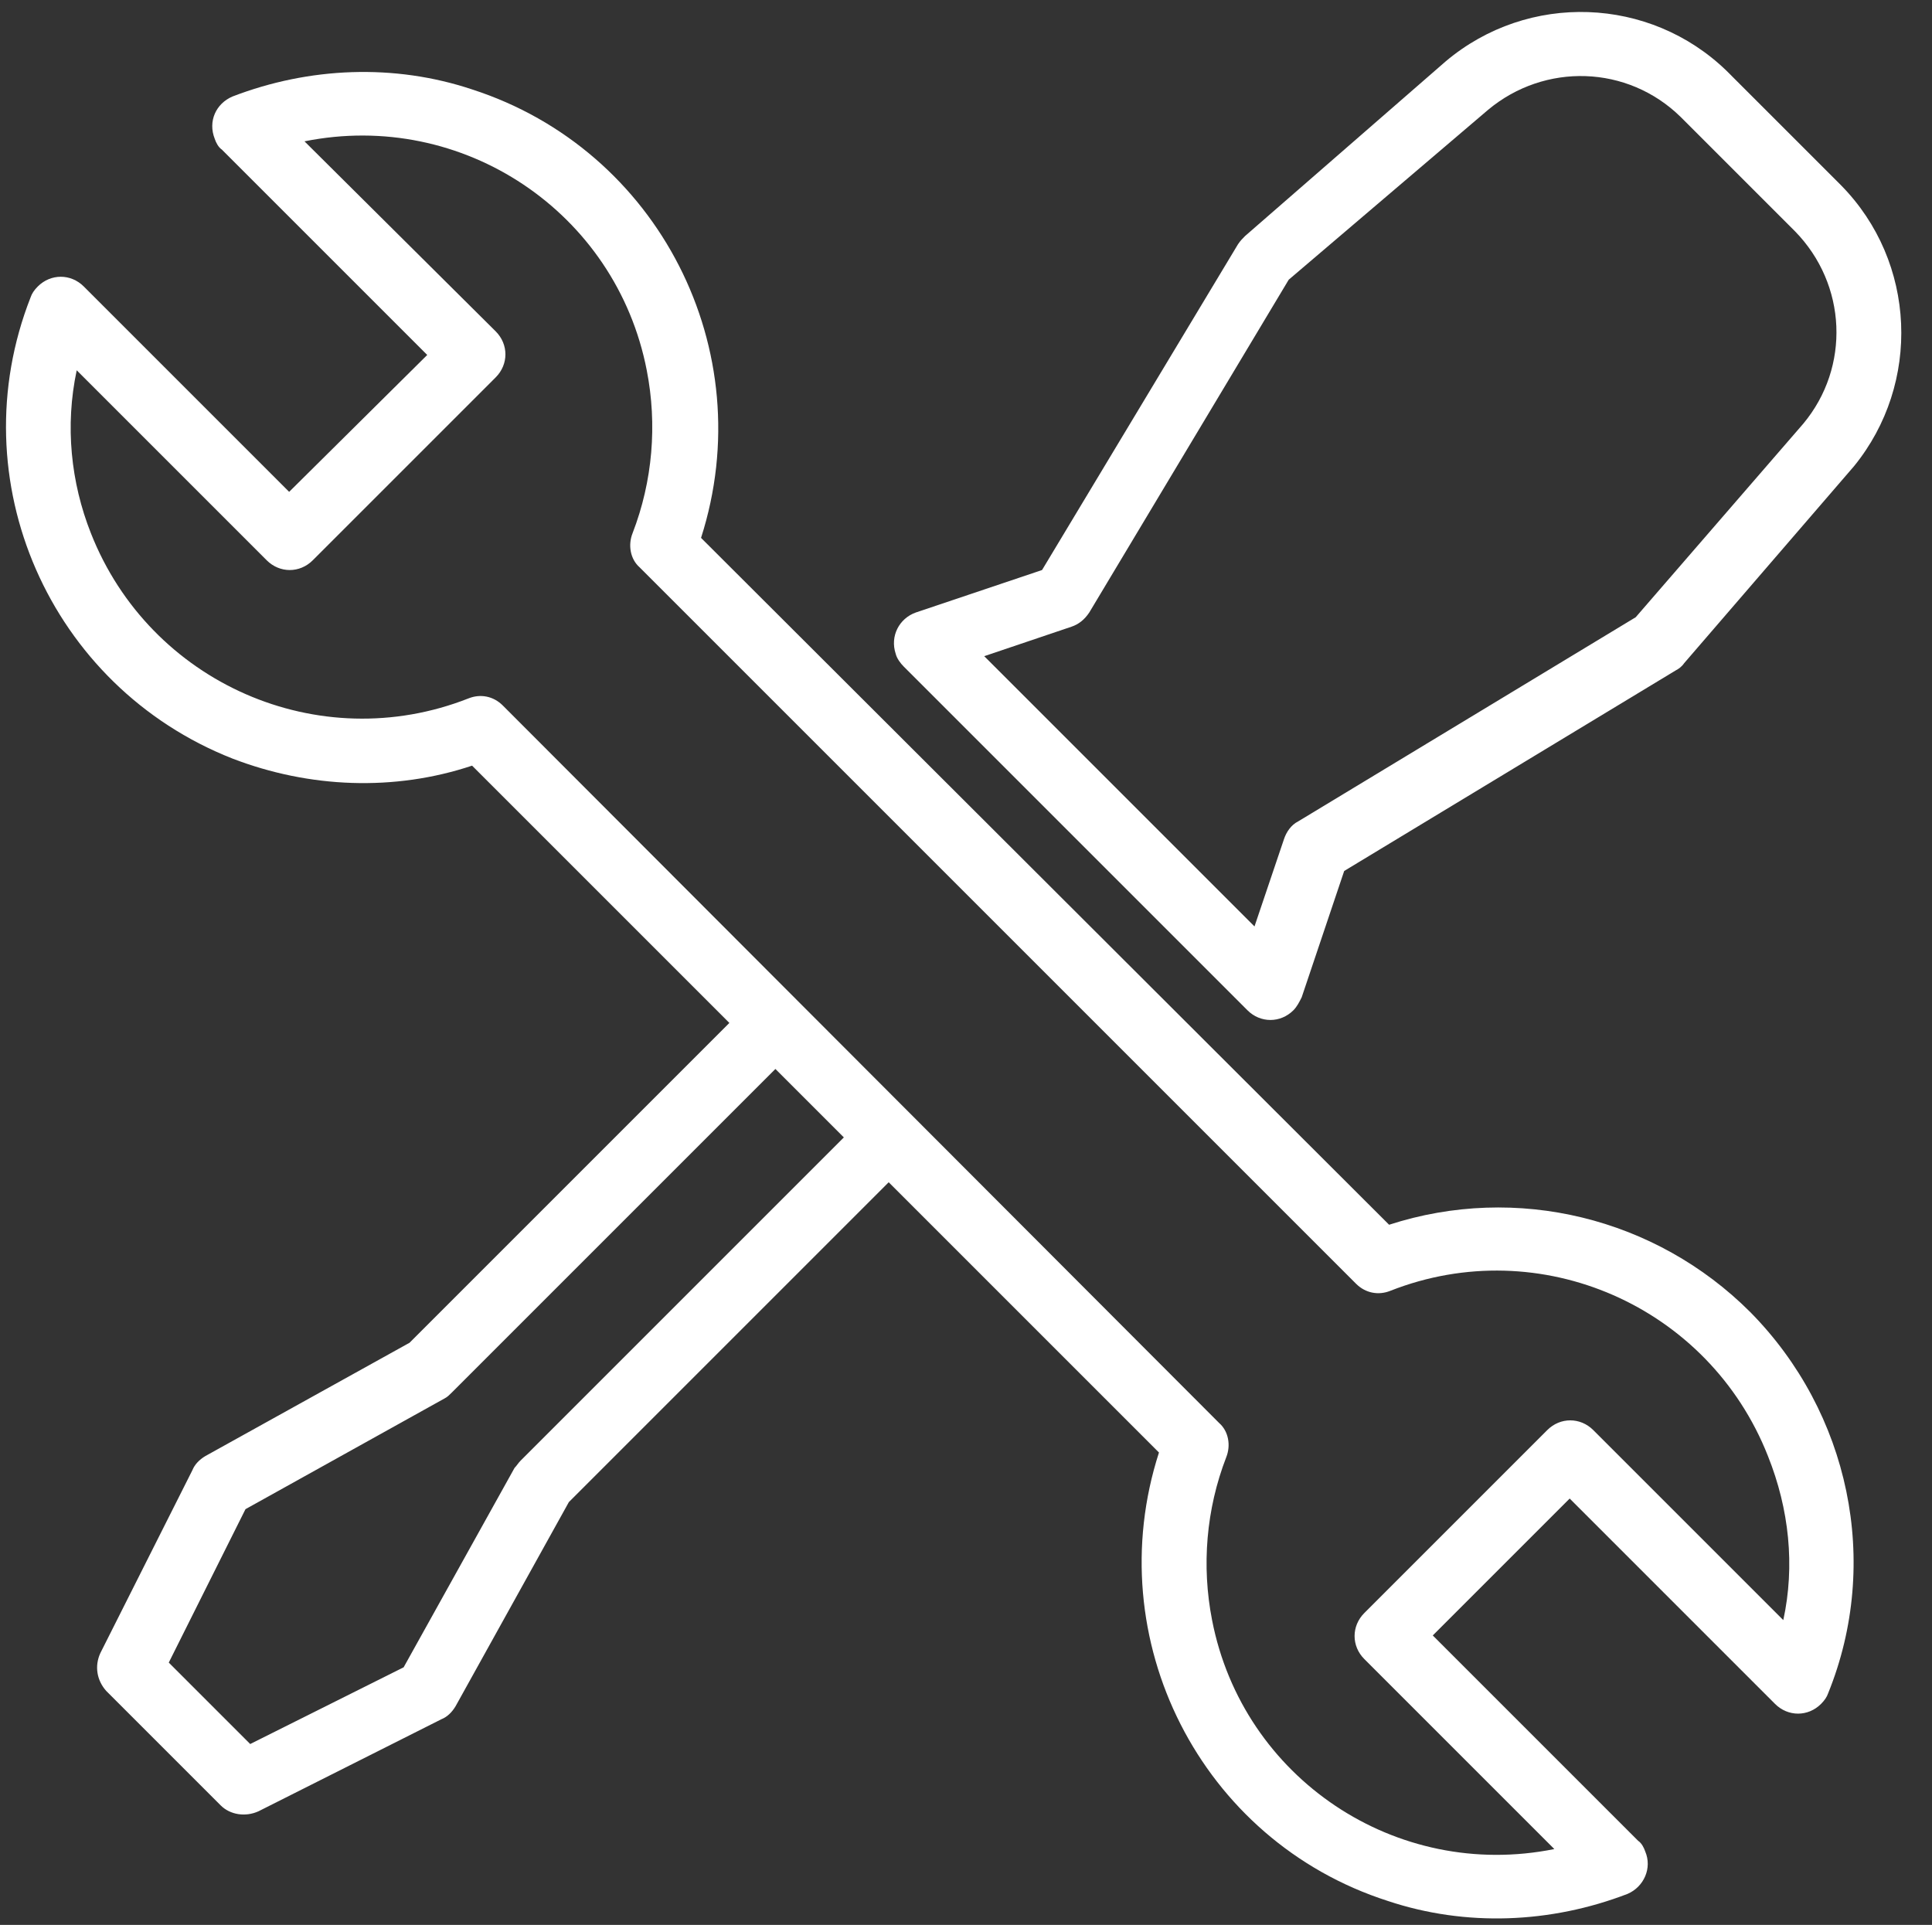 <?xml version="1.0" encoding="utf-8"?>
<!-- Generator: Adobe Illustrator 23.0.4, SVG Export Plug-In . SVG Version: 6.00 Build 0)  -->
<svg version="1.1" id="Ebene_1" xmlns="http://www.w3.org/2000/svg" xmlns:xlink="http://www.w3.org/1999/xlink" x="0px" y="0px"
	 viewBox="0 0 163.7 163.1" style="enable-background:new 0 0 163.7 163.1;" xml:space="preserve">
<rect x="0" y="0" width="163.7" height="163.1" fill="#333333" stroke="none"/>
<style type="text/css">
	.st0{fill:#FFFFFF;}
</style>
<g id="Gruppe_49" transform="translate(-1.752)">
	<g id="Gruppe_46" transform="translate(75.746 0)">
		<g id="Gruppe_45">
			<path id="Pfad_154" class="st0" d="M82,15.7L72.3,6c-6.5-6.3-16.8-6.7-23.8-0.8L31.5,20c-0.2,0.2-0.4,0.4-0.6,0.7L14.3,48.3
				L3.6,51.9c-1.4,0.5-2.2,2-1.7,3.5c0.1,0.4,0.4,0.8,0.7,1.1l29.1,29.1c1.1,1.1,2.8,1.1,3.9,0c0.3-0.3,0.5-0.7,0.7-1.1l3.6-10.7
				l28.1-17c0.2-0.1,0.5-0.3,0.7-0.6l14.4-16.7C88.8,32.5,88.4,22.2,82,15.7z M78.8,35.9L64.6,52.3L36,69.6c-0.6,0.3-1,0.9-1.2,1.5
				l-2.5,7.4l-6.6-6.6l0,0l-9.7-9.7l0,0l-6.6-6.6l7.4-2.5c0.6-0.2,1.1-0.6,1.5-1.2l16.9-28.2L52.1,9.3c4.8-4,11.8-3.8,16.3,0.6
				l9.7,9.7C82.5,24.1,82.8,31.1,78.8,35.9L78.8,35.9z"/>
		</g>
	</g>
	<g id="Gruppe_48" transform="translate(1.752 4.976)">
		<g id="Gruppe_47" transform="translate(0)">
			<path id="Pfad_155" class="st0" d="M148.3,106.2c-8-8-19.8-10.9-30.6-7.4L59.4,40.6c5.1-15.9-3.6-32.9-19.4-38
				c-6.6-2.2-13.8-1.9-20.3,0.6c-1.4,0.6-2.1,2.1-1.5,3.6c0.1,0.3,0.3,0.7,0.6,0.9l17.4,17.4L24.5,36.7L7.1,19.3
				c-1.1-1.1-2.8-1.1-3.9,0c-0.3,0.3-0.5,0.6-0.6,0.9c-6.1,15.5,1.6,33,17.1,39.1c6.5,2.5,13.7,2.8,20.3,0.6l21.8,21.8l-27.1,27.1
				l-17.3,9.6c-0.5,0.3-0.9,0.7-1.1,1.2l-7.8,15.5c-0.5,1.1-0.3,2.3,0.5,3.2l9.7,9.7c0.8,0.8,2.1,1,3.2,0.5l15.5-7.8
				c0.5-0.2,0.9-0.6,1.2-1.1l9.6-17.3l27.1-27.1l22.9,22.9c-5.1,15.8,3.5,32.9,19.4,38c6.6,2.2,13.8,1.9,20.3-0.6
				c1.4-0.6,2.1-2.2,1.5-3.6c-0.1-0.3-0.3-0.7-0.6-0.9l-17.4-17.4l11.6-11.6l17.4,17.4c1.1,1.1,2.8,1.1,3.9,0
				c0.3-0.3,0.5-0.6,0.6-0.9C159.4,127.4,156.7,114.7,148.3,106.2z M44.1,118.8c-0.2,0.2-0.3,0.4-0.5,0.6l-9.4,16.9l-13,6.5
				l-6.9-6.9l6.5-13l16.9-9.4c0.2-0.1,0.4-0.3,0.6-0.5l27.4-27.4l5.8,5.8L44.1,118.8z M151.1,132.3L135,116.2
				c-1.1-1.1-2.8-1.1-3.9,0l-15.5,15.5c-1.1,1.1-1.1,2.8,0,3.9l16.1,16.1c-13.4,2.7-26.4-6-29-19.4c-0.9-4.6-0.5-9.4,1.2-13.8
				c0.4-1,0.2-2.2-0.6-2.9L42.6,54.8c-0.8-0.8-1.9-1-2.9-0.6c-12.7,5-27-1.3-32-14C6,35.9,5.5,31.1,6.5,26.4l16.1,16.1
				c1.1,1.1,2.8,1.1,3.9,0L42,27c1.1-1.1,1.1-2.8,0-3.9L25.8,7c13.4-2.7,26.4,6,29,19.4c0.9,4.6,0.5,9.4-1.2,13.8
				c-0.4,1-0.2,2.2,0.6,2.9l60.7,60.7c0.8,0.8,1.9,1,2.9,0.6c12.7-5,27,1.3,32,14C151.6,122.9,152.1,127.7,151.1,132.3L151.1,132.3z
				"/>
		</g>
	</g>
</g>
</svg>
